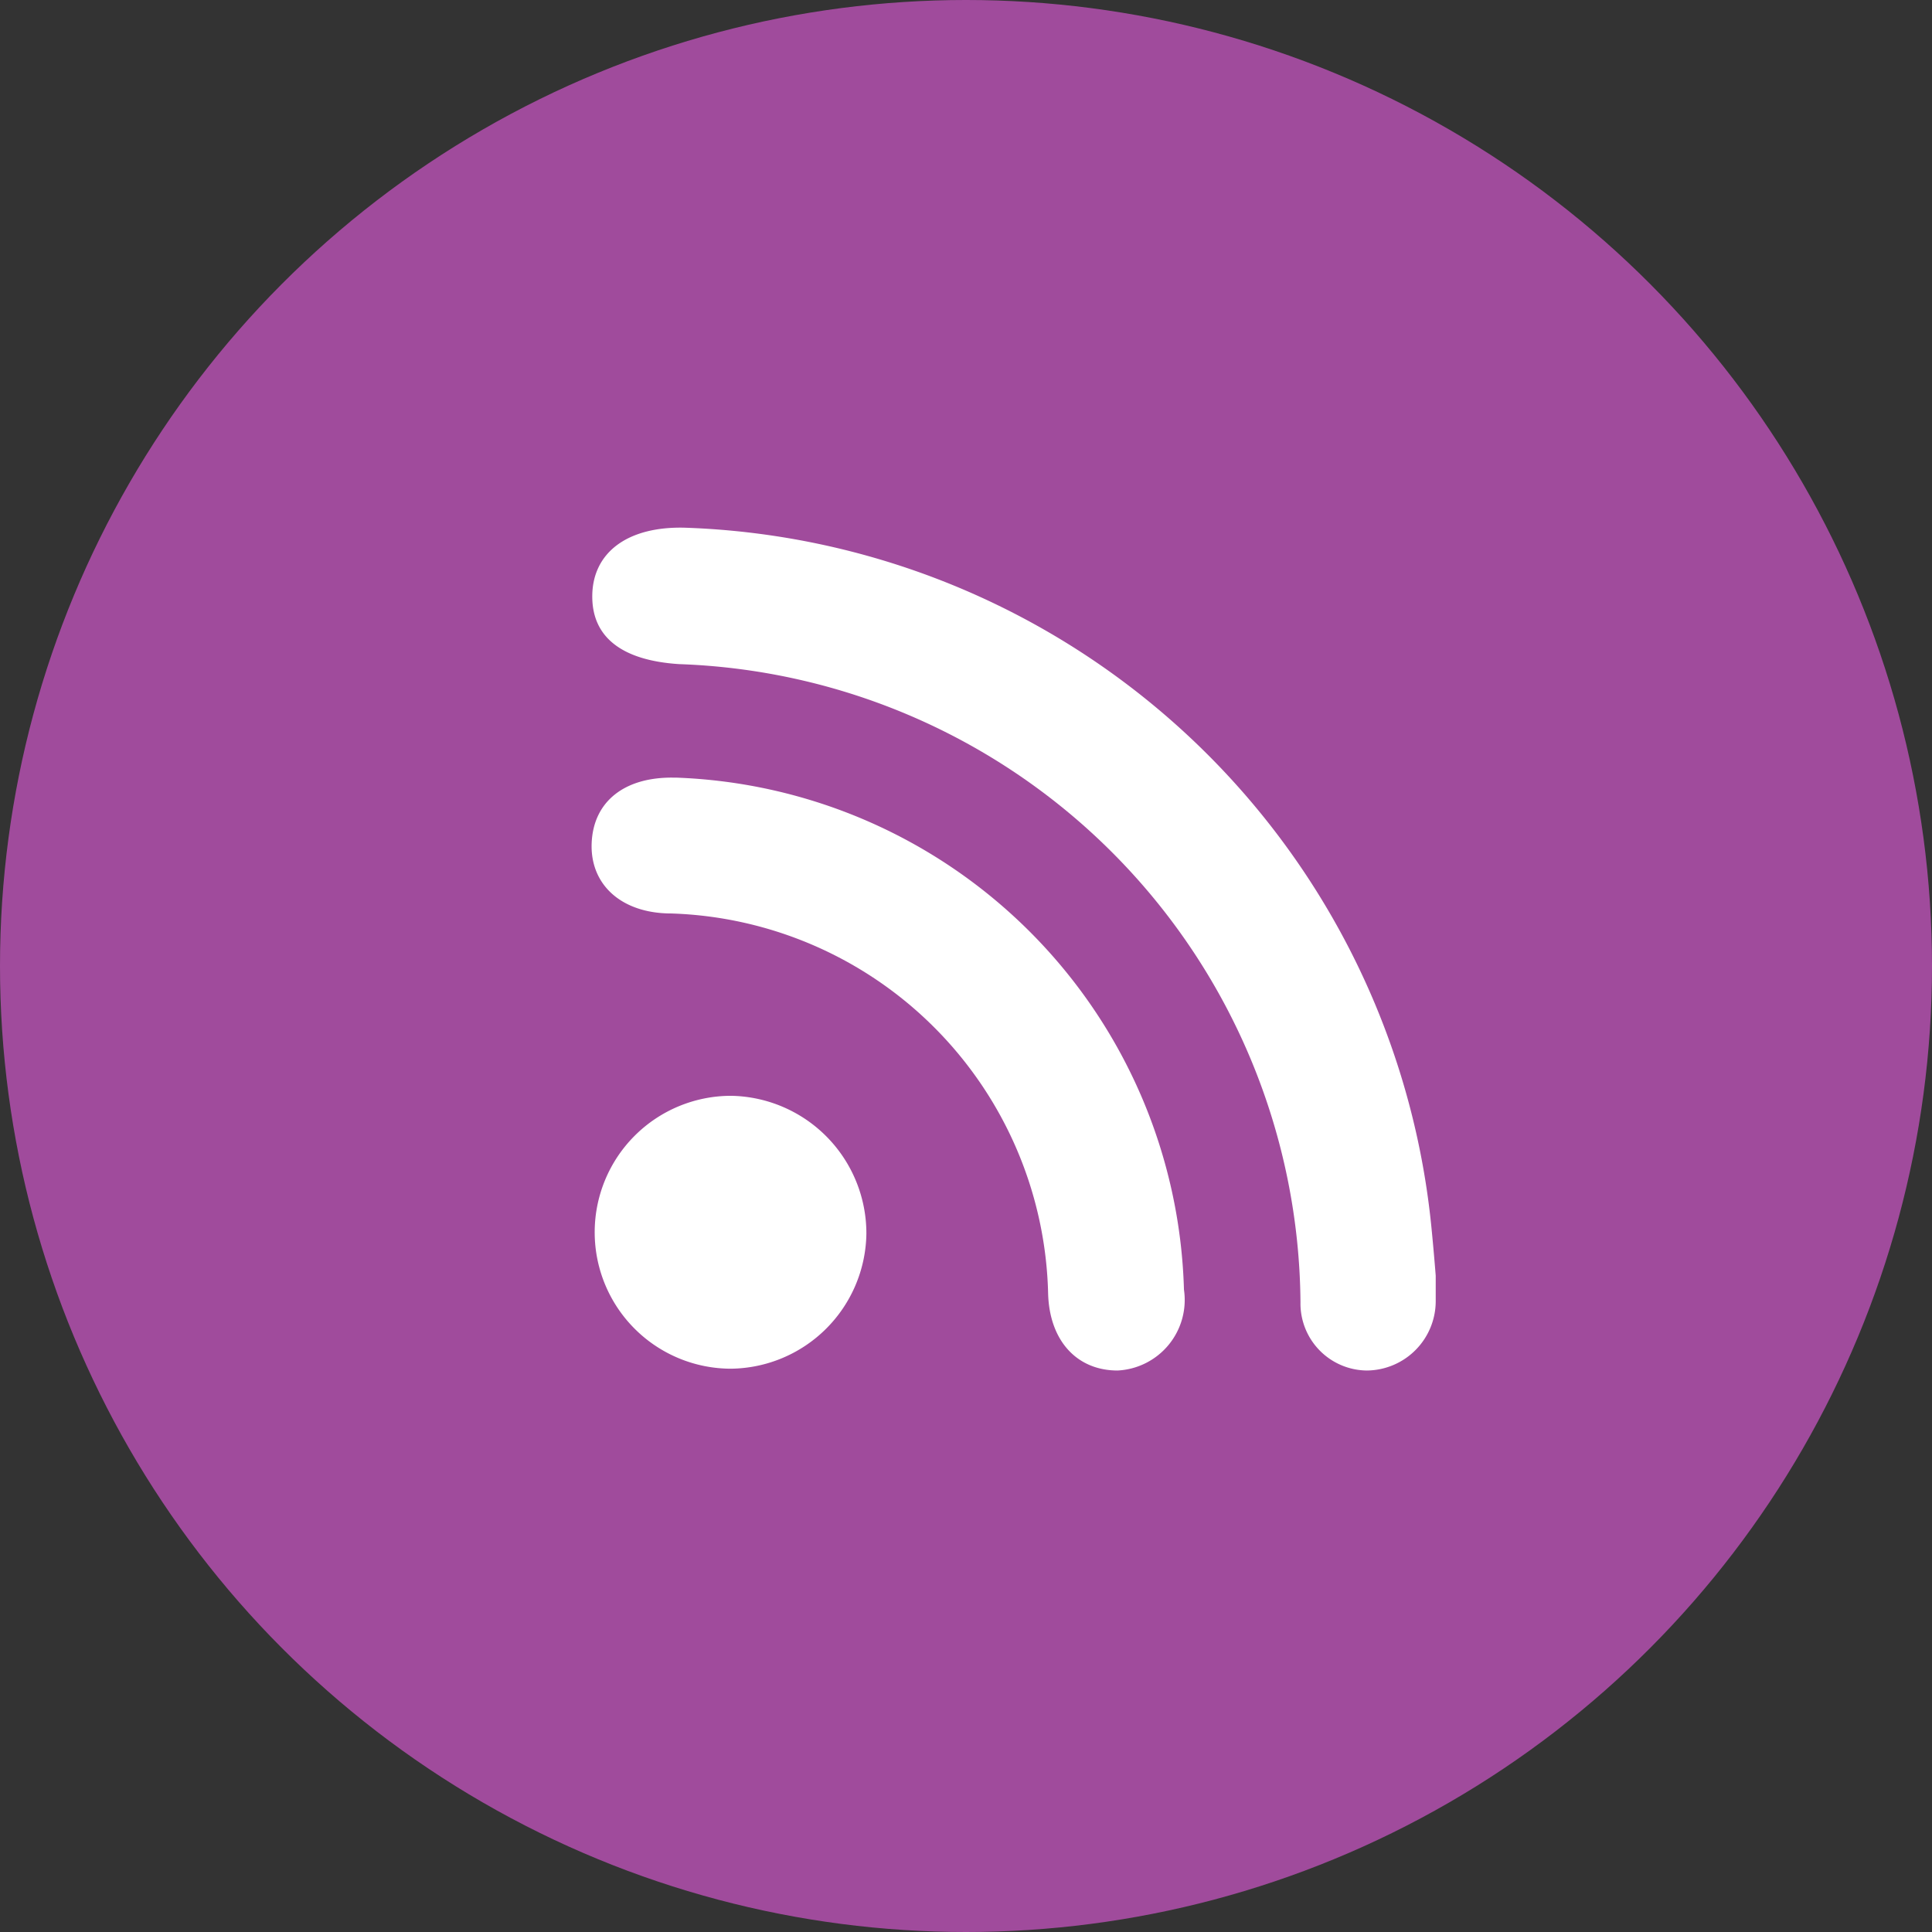<svg xmlns="http://www.w3.org/2000/svg" viewBox="0 0 32 32"><rect x="0" y="0" width="32" height="32" fill="#333333" stroke="none"/><defs><style>.cls-1{fill:#a04b9c;}.cls-2{fill:#fff;}</style></defs><g id="Layer_2" data-name="Layer 2"><g id="Banner"><circle class="cls-1" cx="16" cy="16" r="16"/><g id="_3P2BHU" data-name="3P2BHU"><path class="cls-2" d="M23.78,21.13c0,.22,0,.32,0,.42a1.15,1.15,0,0,1-1.14,1.15,1.11,1.11,0,0,1-1.1-1.13A10.66,10.66,0,0,0,11.25,11c-.94-.06-1.45-.44-1.44-1.14s.57-1.14,1.52-1.12A12.86,12.86,0,0,1,23.71,20.34C23.74,20.64,23.77,21,23.78,21.13Z"/><path class="cls-2" d="M11.2,12.88a8.73,8.73,0,0,1,8.41,8.48,1.17,1.17,0,0,1-1.1,1.34c-.67,0-1.13-.49-1.15-1.28a6.45,6.45,0,0,0-6.24-6.29c-.83,0-1.35-.48-1.32-1.17s.55-1.09,1.35-1.08Z"/><path class="cls-2" d="M14.35,20.44a2.27,2.27,0,0,1-2.24,2.23,2.26,2.26,0,1,1,0-4.52A2.28,2.28,0,0,1,14.35,20.44Z"/></g></g></g></svg>